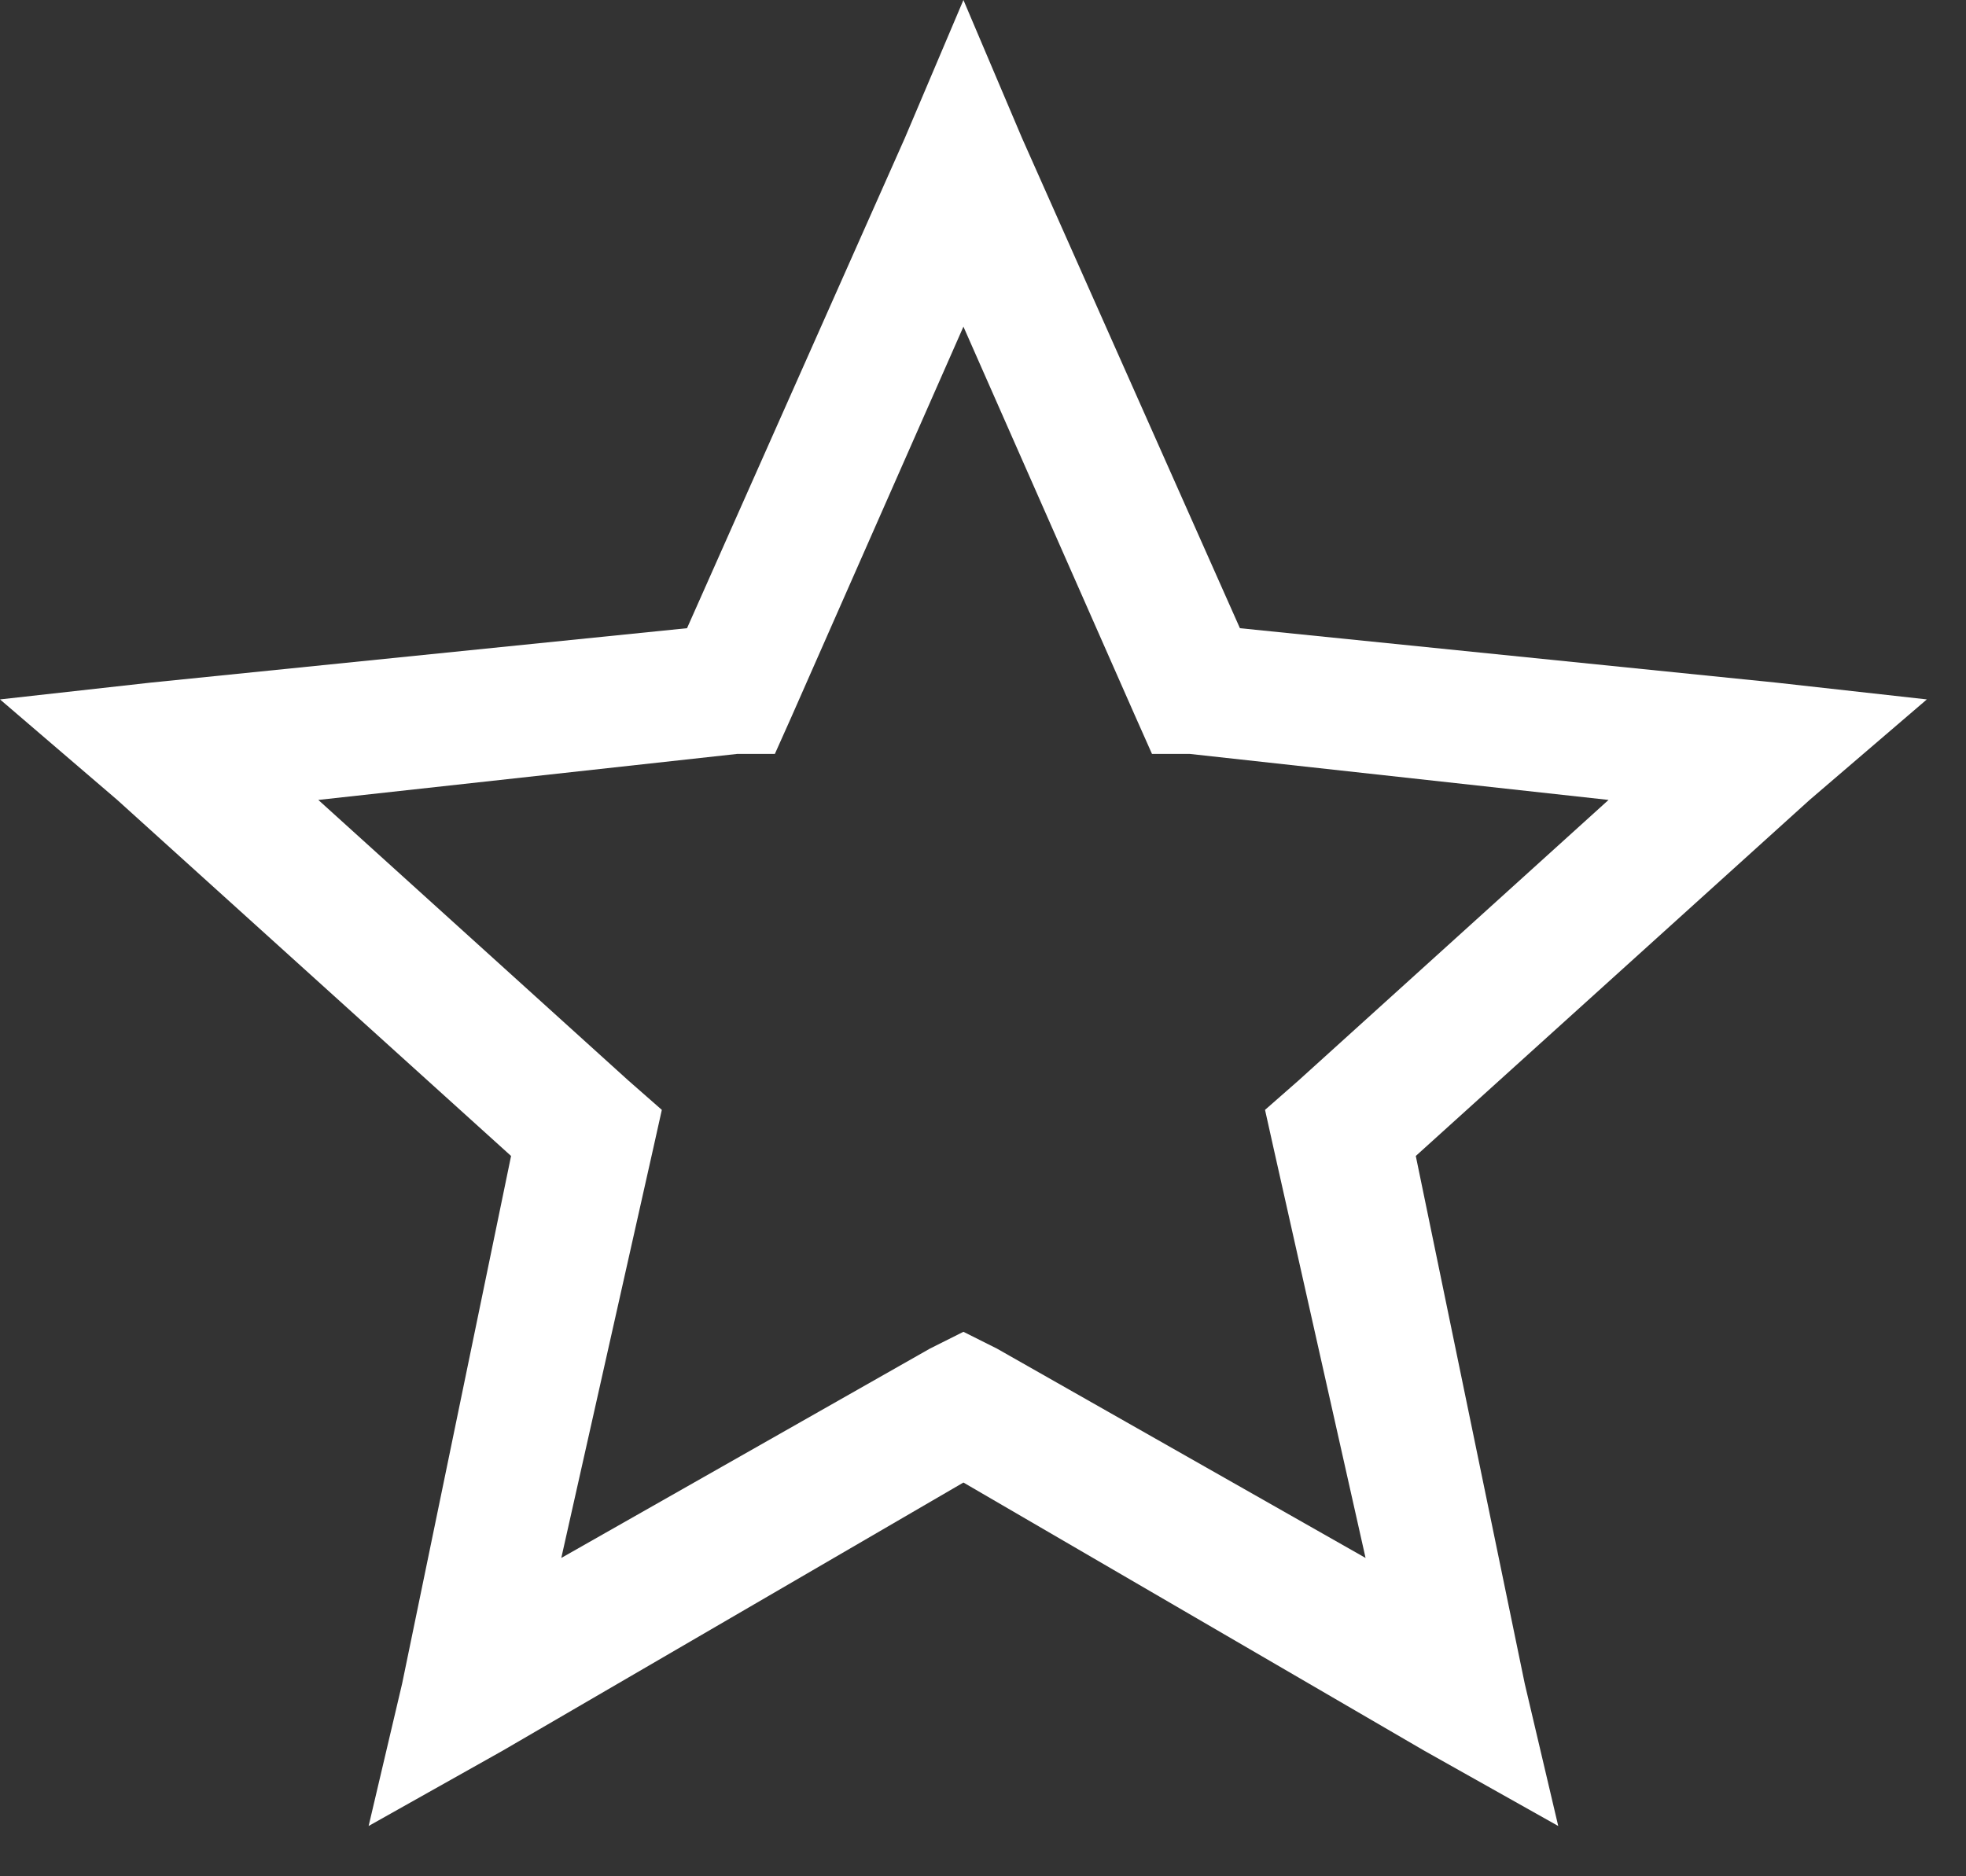 <?xml version="1.0" encoding="UTF-8"?>
<svg width="22px" height="21px" viewBox="0 0 22 21" version="1.1" xmlns="http://www.w3.org/2000/svg" xmlns:xlink="http://www.w3.org/1999/xlink">
    <rect x="0" y="0" width="22" height="21" fill="#333333" stroke="none"/>
    <!-- Generator: Sketch 59.1 (86144) - https://sketch.com -->
    <title>icon</title>
    <desc>Created with Sketch.</desc>
    <g id="Page-1" stroke="none" stroke-width="1" fill="none" fill-rule="evenodd">
        <g id="Fejlec-Menu-WD" transform="translate(-422, -678)" fill="#FFFFFF">
            <g id="egyszeru-cookie" transform="translate(310, 446)">
                <g id="notification" transform="translate(0, 212)">
                    <path d="M122.781,20 L122.125,21.546 L119.688,27.031 L113.687,27.64 L112,27.828 L113.312,28.953 L117.719,32.938 L116.5,38.843 L116.125,40.437 L117.625,39.594 L122.781,36.593 L127.937,39.594 L129.437,40.437 L129.062,38.843 L127.843,32.938 L132.25,28.953 L133.562,27.828 L131.875,27.64 L125.875,27.031 L123.437,21.546 L122.781,20 Z M119.312,32.844 L119.406,32.422 L119.031,32.093 L115.562,28.953 L120.25,28.438 L120.671,28.438 L120.86,28.015 L122.781,23.656 L124.703,28.015 L124.891,28.438 L125.313,28.438 L130,28.953 L126.531,32.093 L126.156,32.422 L126.25,32.844 L127.281,37.437 L123.156,35.094 L122.781,34.906 L122.406,35.094 L118.281,37.437 L119.312,32.844 Z" id="icon"></path>
                </g>
            </g>
        </g>
    </g>
</svg>